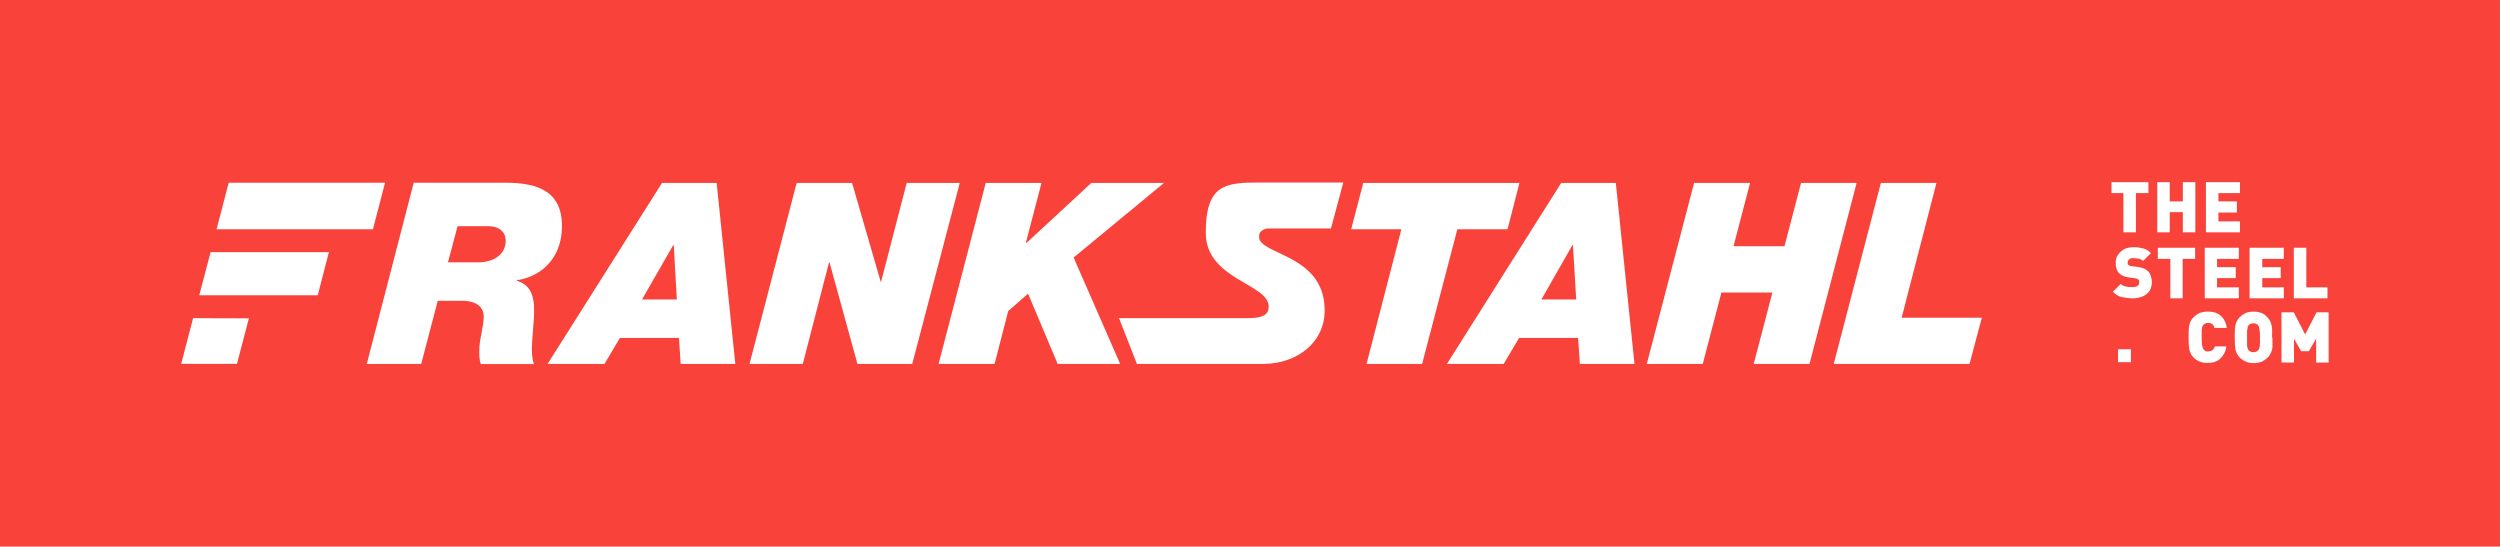 <?xml version="1.0" encoding="UTF-8"?>
<svg id="Layer_1" xmlns="http://www.w3.org/2000/svg" viewBox="0 0 1299.8 284.2">
  <defs>
    <style>
      .cls-1 {
        fill: #fff;
      }

      .cls-2 {
        fill: #f9423a;
      }
    </style>
  </defs>
  <g id="Layer_1-2" data-name="Layer_1">
    <g id="Layer_2-2-2">
      <rect class="cls-2" width="1299.8" height="284.2"/>
      <g>
        <polygon class="cls-1" points="1097.8 94.7 1097.8 100.4 1104 100.4 1104 120.8 1110.5 120.8 1110.5 100.4 1117 100.4 1117 94.7 1097.8 94.7"/>
        <polygon class="cls-1" points="1134.9 94.7 1134.9 104.7 1128.1 104.7 1128.1 94.7 1121.6 94.7 1121.6 120.8 1128.1 120.8 1128.1 110.3 1134.9 110.3 1134.9 120.8 1141.4 120.8 1141.4 94.7 1134.9 94.7"/>
        <polygon class="cls-1" points="1146.9 94.7 1146.9 120.8 1164.6 120.8 1164.6 115.1 1153.4 115.1 1153.4 110.5 1163 110.5 1163 104.7 1153.4 104.7 1153.4 100.4 1164.6 100.4 1164.6 94.7 1146.9 94.7"/>
        <path class="cls-1" d="M1118.8,146.8c0,1.5-.4,3.1-1.3,4.6-.9,1.2-2.2,2.2-3.7,2.8-1.6.6-3.3,1-5.2.9-1.9,0-3.8-.3-5.8-.7-1.6-.4-3-1.5-4.3-2.7l4.1-4.1c.7.7,1.5,1.2,2.5,1.3,1,.3,2.2.4,3.3.4,2.5,0,3.8-.7,3.8-2.4s0-1-.4-1.5c-.4-.4-1-.6-1.6-.7l-3.1-.4c-2.2-.3-4.1-1-5.3-2.2s-1.8-3-1.8-5.3.3-3,1.2-4.3c.7-1.2,1.9-2.2,3.3-3,1.5-.7,3.3-1,5-1s3.4.3,5,.7c1.5.4,2.7,1.3,3.8,2.4l-4.1,4.1c-.6-.6-1.3-1-2.1-1.2-.9,0-1.8-.3-2.8-.3s-1.6,0-2.4.7c-.4.4-.7,1-.7,1.6s0,.9.4,1.2c.4.4,1.2.7,1.8.7l3.1.4c2.2.3,4.1,1,5.2,2.1.7.6,1.2,1.5,1.5,2.4.4,1.3.6,2.4.6,3.4"/>
        <polygon class="cls-1" points="1141.3 134.6 1134.8 134.6 1134.8 155.1 1128.4 155.1 1128.4 134.6 1121.9 134.6 1121.9 128.8 1141.3 128.8 1141.3 134.6"/>
        <polygon class="cls-1" points="1164 155.1 1146.3 155.1 1146.3 128.8 1164 128.8 1164 134.6 1152.7 134.6 1152.7 138.9 1162.4 138.9 1162.4 144.6 1152.7 144.6 1152.7 149.4 1164 149.4 1164 155.1"/>
        <polygon class="cls-1" points="1187.4 155.1 1169.6 155.1 1169.6 128.8 1187.4 128.8 1187.4 134.6 1176.2 134.6 1176.2 138.9 1185.8 138.9 1185.8 144.6 1176.2 144.6 1176.2 149.4 1187.4 149.4 1187.4 155.1"/>
        <polygon class="cls-1" points="1210.1 155.1 1192.6 155.1 1192.6 128.8 1199.1 128.8 1199.1 149.4 1210.1 149.4 1210.1 155.1"/>
        <path class="cls-1" d="M1157.5,180.2c0,1.3-.6,2.5-1.2,3.8-.6,1-1.3,1.9-2.2,2.7s-1.8,1.2-3,1.6c-1.2.3-2.2.4-3.4.4-2.7.1-5.5-1-7.2-2.8-1-1-1.8-2.4-2.2-4-.3-1.8-.4-3.7-.4-5.6v-1.8c0-1.8,0-3.8.4-5.6.3-1.5,1-2.8,2.2-4,.9-.9,1.9-1.6,3.1-2.2,1.2-.4,2.7-.7,4.1-.7s2.4.1,3.7.4c2.2.7,4.1,2.2,5.2,4.3.6,1.2,1,2.4,1.2,3.8h-6.5c0-.7-.6-1.5-1-1.9-.6-.6-1.5-.7-2.2-.7s-1,.1-1.5.3c-.4.1-.7.4-1,.7s-.4.6-.6,1c0,.6-.3,1.2-.3,1.8v3.7c0,1.8,0,3,.3,4.4s.3,1.3.7,1.9c.6.7,1.5,1.2,2.5,1,.7,0,1.6-.3,2.2-.7.6-.6.9-1.2,1.2-1.9h6.1-.2v.1Z"/>
        <path class="cls-1" d="M1181.5,175.5v4.7c0,1-.3,2.1-.7,3-.4,1-1,1.9-1.8,2.7-.9.9-1.9,1.6-3.1,2.2-1.3.4-2.7.7-4.1.7s-1.9-.1-2.8-.3c-.7-.1-1.6-.6-2.4-1s-1.5-1-2.1-1.6c-1-1-1.8-2.4-2.2-4-.3-1.8-.4-3.7-.4-5.6v-1.8c0-1.8,0-3.8.4-5.6.3-1.5,1-2.8,2.2-4,.9-.9,1.9-1.6,3.1-2.2,2.7-.9,5.6-.9,8.1,0,1.2.4,2.2,1.2,3.1,2.2.7.7,1.3,1.6,1.8,2.7.3,1,.6,1.9.7,3s0,2.2,0,3.8v1.2h.2v-.1ZM1175,175.5c0-1.5,0-3-.3-4.6,0-.6-.3-1.3-.7-1.8-.3-.3-.6-.6-1-.7-.4-.3-1-.3-1.5-.3s-1,.1-1.5.3c-.4.1-.7.4-1,.9-.3.3-.4.6-.4,1,0,.6-.3,1.2-.3,1.8v7.1c0,.6,0,1.2.3,1.8,0,.3.3.7.4,1,1.2,1.3,3.3,1.6,4.9.3,0-.1.3-.3.3-.3.3-.6.6-1.2.7-1.8,0-1.8.3-3.3,0-4.7"/>
        <polygon class="cls-1" points="1204.4 162.4 1198.5 173.9 1192.6 162.4 1186.2 162.4 1186.2 188.5 1192.7 188.5 1192.7 176.1 1196.4 182.6 1200.4 182.6 1204.2 176.1 1204.2 188.5 1210.7 188.5 1210.7 162.4 1204.4 162.4"/>
        <rect class="cls-1" x="1101.2" y="181.6" width="6.7" height="6.7"/>
      </g>
      <path class="cls-1" d="M193.9,119.2h-81.3l6.3-24.2h81.3l-6.3,24.2h0ZM103.6,153.5l5.9-22.4h61.5l-5.8,22.4h-61.6ZM129.4,165.5l-6.2,23.7h-29l6.2-23.8c0,.1,29,.1,29,.1Z"/>
      <path class="cls-1" d="M237.9,117.6h15.7c7.5,0,9.6,4.5,9.3,8.2-.3,5.7-5,10.6-14.7,10.6h-15.3l5-18.8h0ZM190.6,189.2h28.4l8.6-32.8h12.6c8.1,0,11.5,3.7,11.3,8.6s-1.9,10.5-2.2,15c-.2,4.2-.2,6.8.7,9.3h27.6c-2.1-5.5-.5-15.2,0-24,.5-8.9-.3-16.8-8.8-19.3v-.3c13.7-2.2,22.6-12.2,23.3-26,1.1-19.9-11.9-24.7-29.3-24.7h-47.7l-24.4,94.2h-.1Z"/>
      <path class="cls-1" d="M284.7,189.2h29.6l8-13.5h30.7l.9,13.5h28.4l-9.7-94.1h-28.4l-59.5,94.1h0ZM350,127.5h.3l1.6,28.2h-18.1l16.2-28.2Z"/>
      <polygon class="cls-1" points="389.7 189.2 417.4 189.2 431 136.5 431.3 136.5 445.8 189.2 474.3 189.2 499 95.1 471.4 95.1 458.1 146.5 457.9 146.5 443 95.1 414.2 95.1 389.7 189.2"/>
      <polygon class="cls-1" points="488 189.2 517.1 189.2 524.2 161.7 534.5 152.7 549.9 189.2 582.4 189.2 558.2 133.9 605.2 95.1 567.4 95.1 533.7 126.3 533.4 126.1 541.5 95.1 512.5 95.1 488 189.2"/>
      <polygon class="cls-1" points="710.5 189.2 739.4 189.2 757.7 119.2 783.8 119.2 790 95.1 708.8 95.1 702.5 119.2 728.6 119.2 710.5 189.2"/>
      <path class="cls-1" d="M752.3,189.2h29.5l8-13.5h30.7l.9,13.5h28.4l-9.7-94.1h-28.4l-59.4,94.1h0ZM817.5,127.5h.3l1.7,28.2h-18.1l16.1-28.2Z"/>
      <polygon class="cls-1" points="856.2 189.2 885.3 189.2 895 152.1 921.5 152.1 911.8 189.2 940.8 189.2 965.3 95.1 936.4 95.1 927.8 128 901.3 128 909.9 95.1 880.8 95.1 856.2 189.2"/>
      <polygon class="cls-1" points="953.4 189.2 1024 189.2 1030.4 165.2 988.7 165.2 1006.8 95.1 977.9 95.1 953.4 189.2"/>
      <path class="cls-2" d="M644.2,123.2v-1.8.9c0,.6,0,1.1.4,1.6,0-.2-.2-.4-.2-.7"/>
      <path class="cls-1" d="M692.1,118.8h-32.5c-1.5,0-3,.5-4.1,1.6-.4.4-.7,1-.8,1.6s0,1.2,0,1.8,0,.5.2.8c3.4,8.2,34.5,9,33.8,37.7-.3,15.3-13.7,26.6-31.3,26.9h-66.3l-9.3-23.8h67.5c5.2-.1,9.5-.8,10.2-4.7,2.4-13.2-32.6-14.4-32.6-39.7s10.3-26.1,28.1-26.1h43.4l-6.4,23.9h.1Z"/>
    </g>
  </g>
</svg>